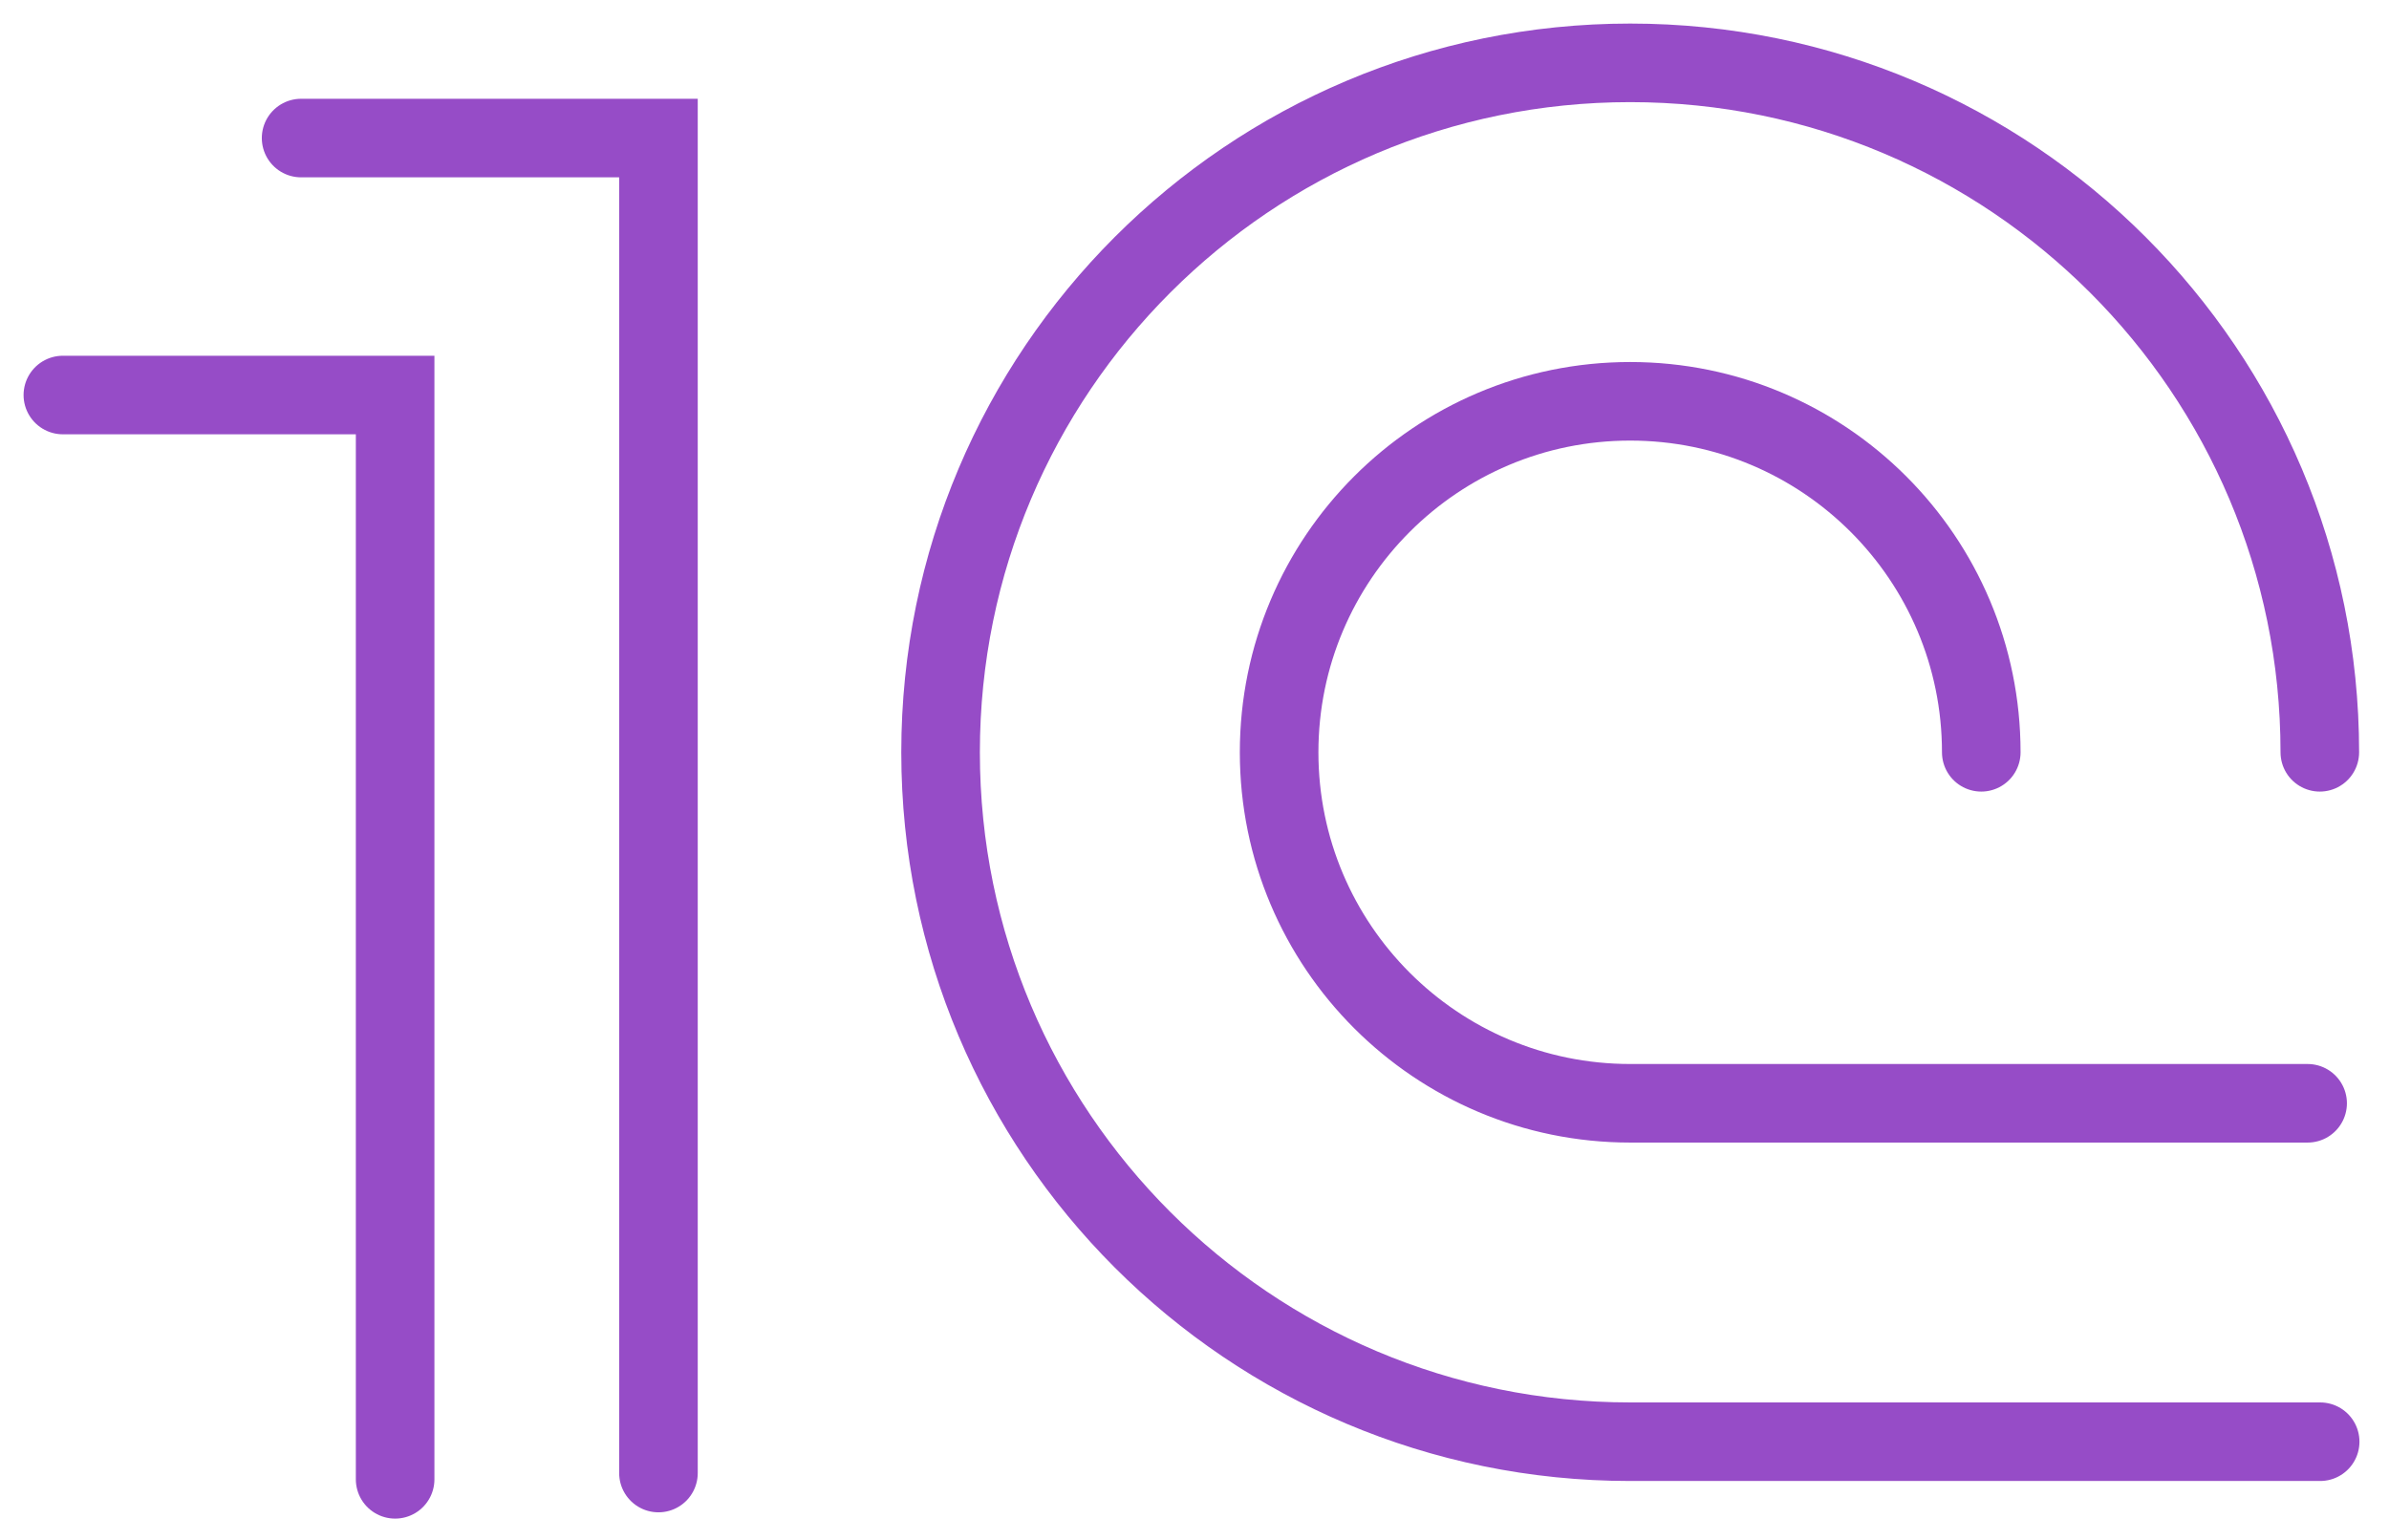 <?xml version="1.0" encoding="UTF-8"?> <svg xmlns="http://www.w3.org/2000/svg" width="76" height="49" viewBox="0 0 76 49" fill="none"> <path d="M2 12.57C3.915 12.57 9.845 12.57 12.57 12.57V47.074" stroke="#964CC7" stroke-width="2.5" stroke-linecap="round"></path> <path d="M9.579 4.393C11.493 4.393 18.221 4.393 20.947 4.393V46.874" stroke="#964CC7" stroke-width="2.5" stroke-linecap="round"></path> <path d="M63.029 23.939C63.029 17.77 58.029 12.77 51.861 12.77C45.692 12.77 40.692 17.77 40.692 23.939C40.692 30.107 45.692 35.108 51.861 35.108H73.411" stroke="#964CC7" stroke-width="2.5" stroke-linecap="round"></path> <path d="M73.799 23.939C73.799 11.822 63.977 2 51.861 2C39.744 2 29.922 11.822 29.922 23.939C29.922 36.055 39.744 45.877 51.861 45.877H73.81" stroke="#964CC7" stroke-width="2.5" stroke-linecap="round"></path> </svg> 